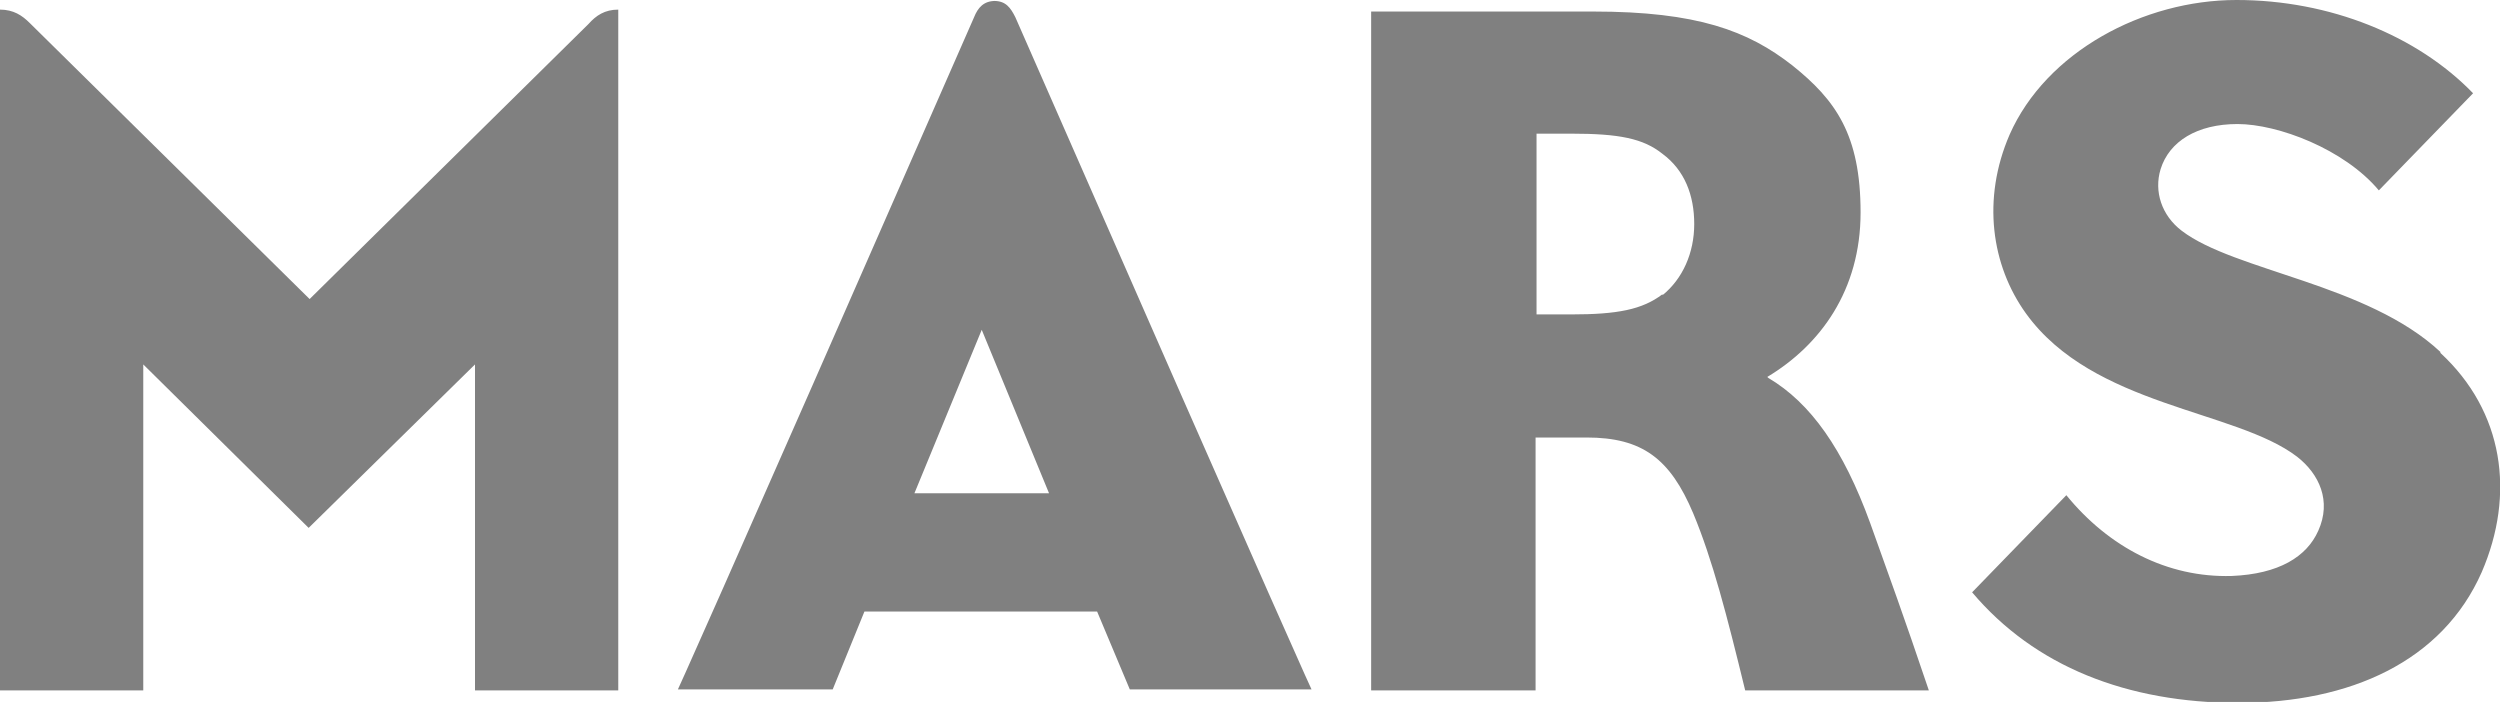 <?xml version="1.0" encoding="UTF-8"?>
<svg id="Layer_1" xmlns="http://www.w3.org/2000/svg" version="1.1" viewBox="0 0 260 73">
  <!-- Generator: Adobe Illustrator 29.8.1, SVG Export Plug-In . SVG Version: 2.1.1 Build 2)  -->
  <defs>
    <style>
      .st0 {
        fill: gray;
        fill-rule: evenodd;
      }
    </style>
  </defs>
  <path class="st0" d="M103.5.1c-1.2,0-1.8.7-2.2,1.7-28.4,64.8-30.8,69.9-30.8,69.9h16.1l3.3-8.1h24.2l3.4,8.1h18.9s-1.6-3.3-30.8-69.9c-.5-1-1-1.7-2.2-1.7ZM95.1,51.3l7-17,7,17h-14ZM183.8,39.2c5.5-3.3,9.7-9,9.7-17.1s-2.6-11.7-7.1-15.3c-4.6-3.6-9.9-5.6-20.7-5.6h-23.1v70.6h17.1v-26.3h5.3c5.8,0,8.7,2.2,11.1,7.9,2,4.8,3.5,10.6,5.4,18.4h19.1c-2.7-8-4.1-11.8-6.1-17.4-2.8-7.7-6.2-12.5-10.6-15.1ZM172.9,30.6c-2.1,1.6-4.7,2.1-9.5,2.1h-3.6s0-18.8,0-18.8h3.6c5,0,7.5.5,9.5,2.1,2.3,1.7,3.3,4.3,3.3,7.3s-1.2,5.7-3.3,7.4ZM32.2,31.1L3.1,2.4C2.3,1.6,1.4,1,0,1v70.8h14.9v-33.9l17.2,17,17.3-17v33.9h14.9V1c-1.4,0-2.3.6-3.1,1.5l-29.1,28.7ZM253.8,36.6c-7.6-7.1-21.4-8.4-26.9-12.6-2.1-1.6-2.9-4.1-2.2-6.4.9-2.9,3.8-4.7,8-4.7s11.1,2.6,14.7,6.9l9.8-10.1c-5.8-6-14.9-9.7-24.6-9.7s-19.8,5.4-23.6,14c-2.9,6.7-1.9,13.6,1.7,18.6,7,9.7,21.8,10,28.2,14.9,2.3,1.8,3.6,4.6,2.2,7.7-1.2,2.7-4.1,4.5-9,4.7-6.7.2-12.8-3-17.2-8.4l-9.8,10.1c6.5,7.7,16.1,11.5,27.7,11.5s21.2-4.3,25.3-13.6c3.5-8.1,2.3-16.7-4.3-22.8Z"/>
</svg>